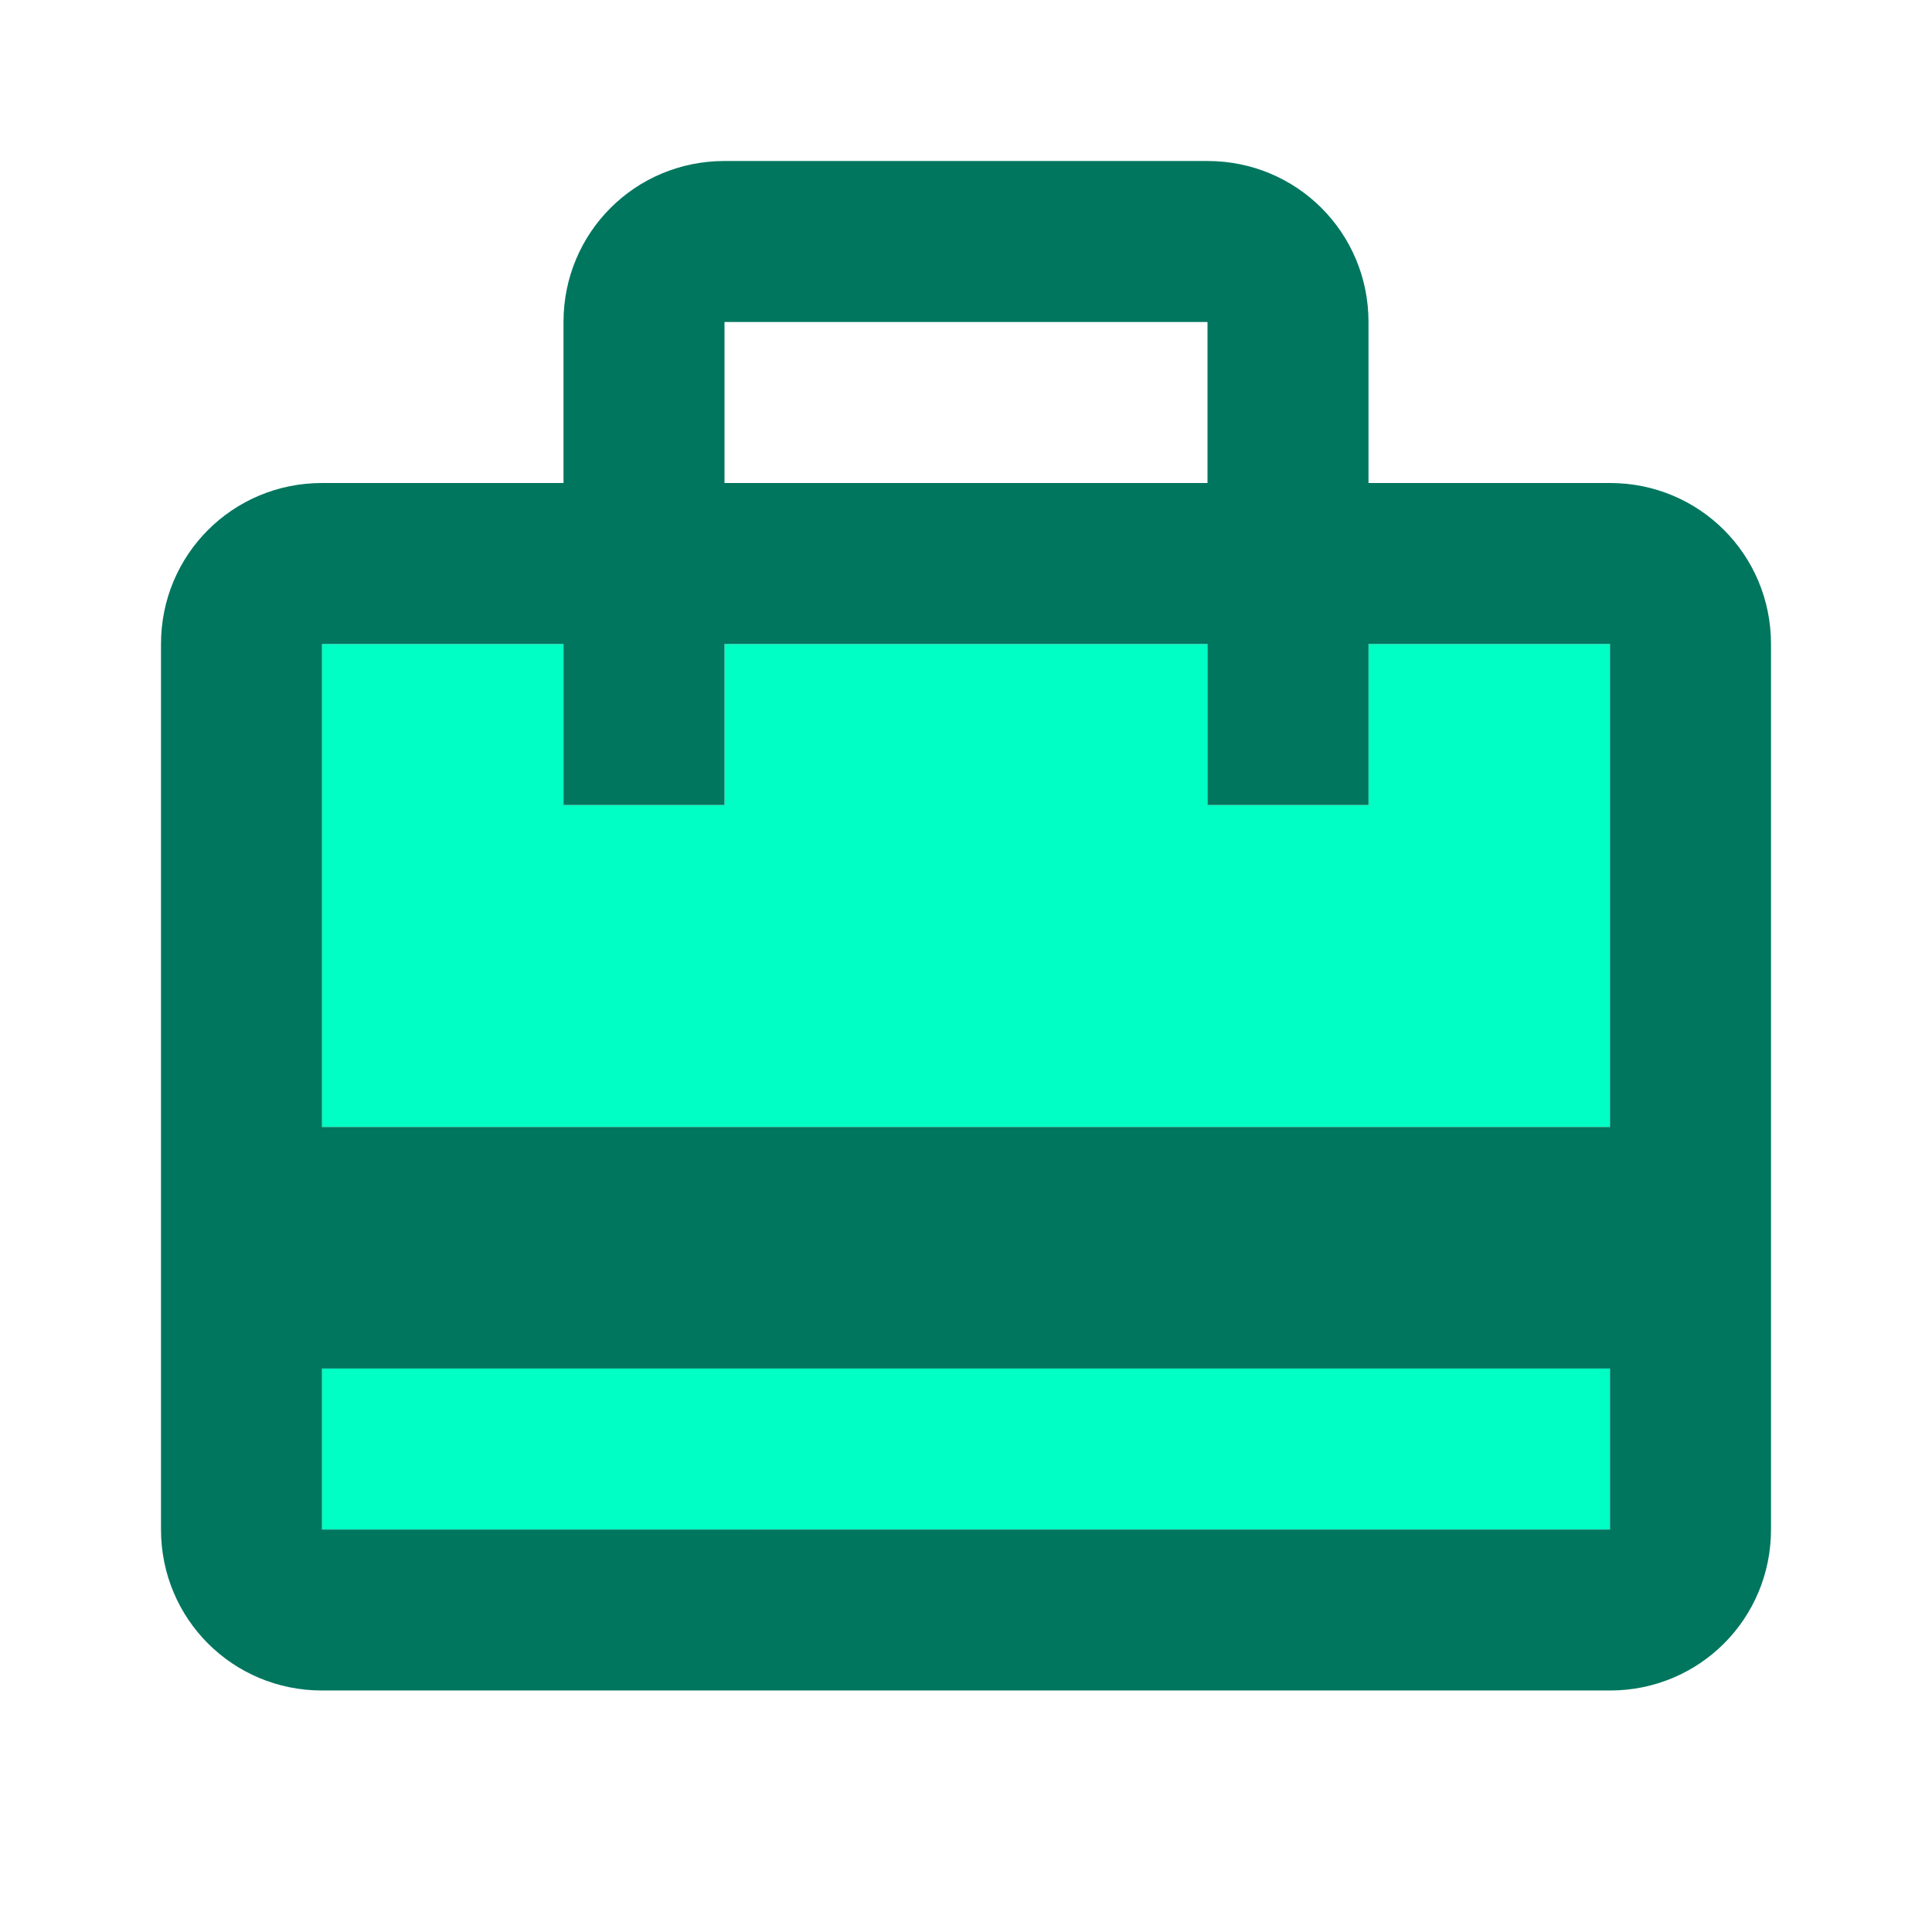 <svg xmlns="http://www.w3.org/2000/svg" id="Capa_2" data-name="Capa 2" viewBox="0 0 72 72"><defs><style> .cls-1 { fill: none; } .cls-2 { fill: #00765f; } .cls-2, .cls-3 { fill-rule: evenodd; } .cls-3 { fill: #00ffc4; } </style></defs><g id="Capa_1-2" data-name="Capa 1"><g id="Icons"><g id="Two-Tone"><g id="Action"><g id="Two-Tone-_-Action-_-card_travel" data-name="Two-Tone-/-Action-/-card_travel"><g><polygon id="Path" class="cls-1" points="0 0 72 0 72 72 0 72 0 0"></polygon><path id="_-Secondary-Color" data-name="&#x1F539;-Secondary-Color" class="cls-3" d="M12,51h48v6H12v-6ZM51,30h-6v-6h-18v6h-6v-6h-9v18h48v-18h-9v6Z"></path><path id="_-Primary-Color" data-name="&#x1F539;-Primary-Color" class="cls-2" d="M60,18h-9v-6c0-3.33-2.67-6-6-6h-18c-3.33,0-6,2.67-6,6v6h-9c-3.33,0-6,2.67-6,6v33c0,3.33,2.67,6,6,6h48c3.33,0,6-2.67,6-6V24c0-3.33-2.67-6-6-6ZM27,12h18v6h-18v-6ZM60,57H12v-6h48v6ZM60,42H12v-18h9v6h6v-6h18v6h6v-6h9v18Z"></path></g></g></g></g></g></g></svg>